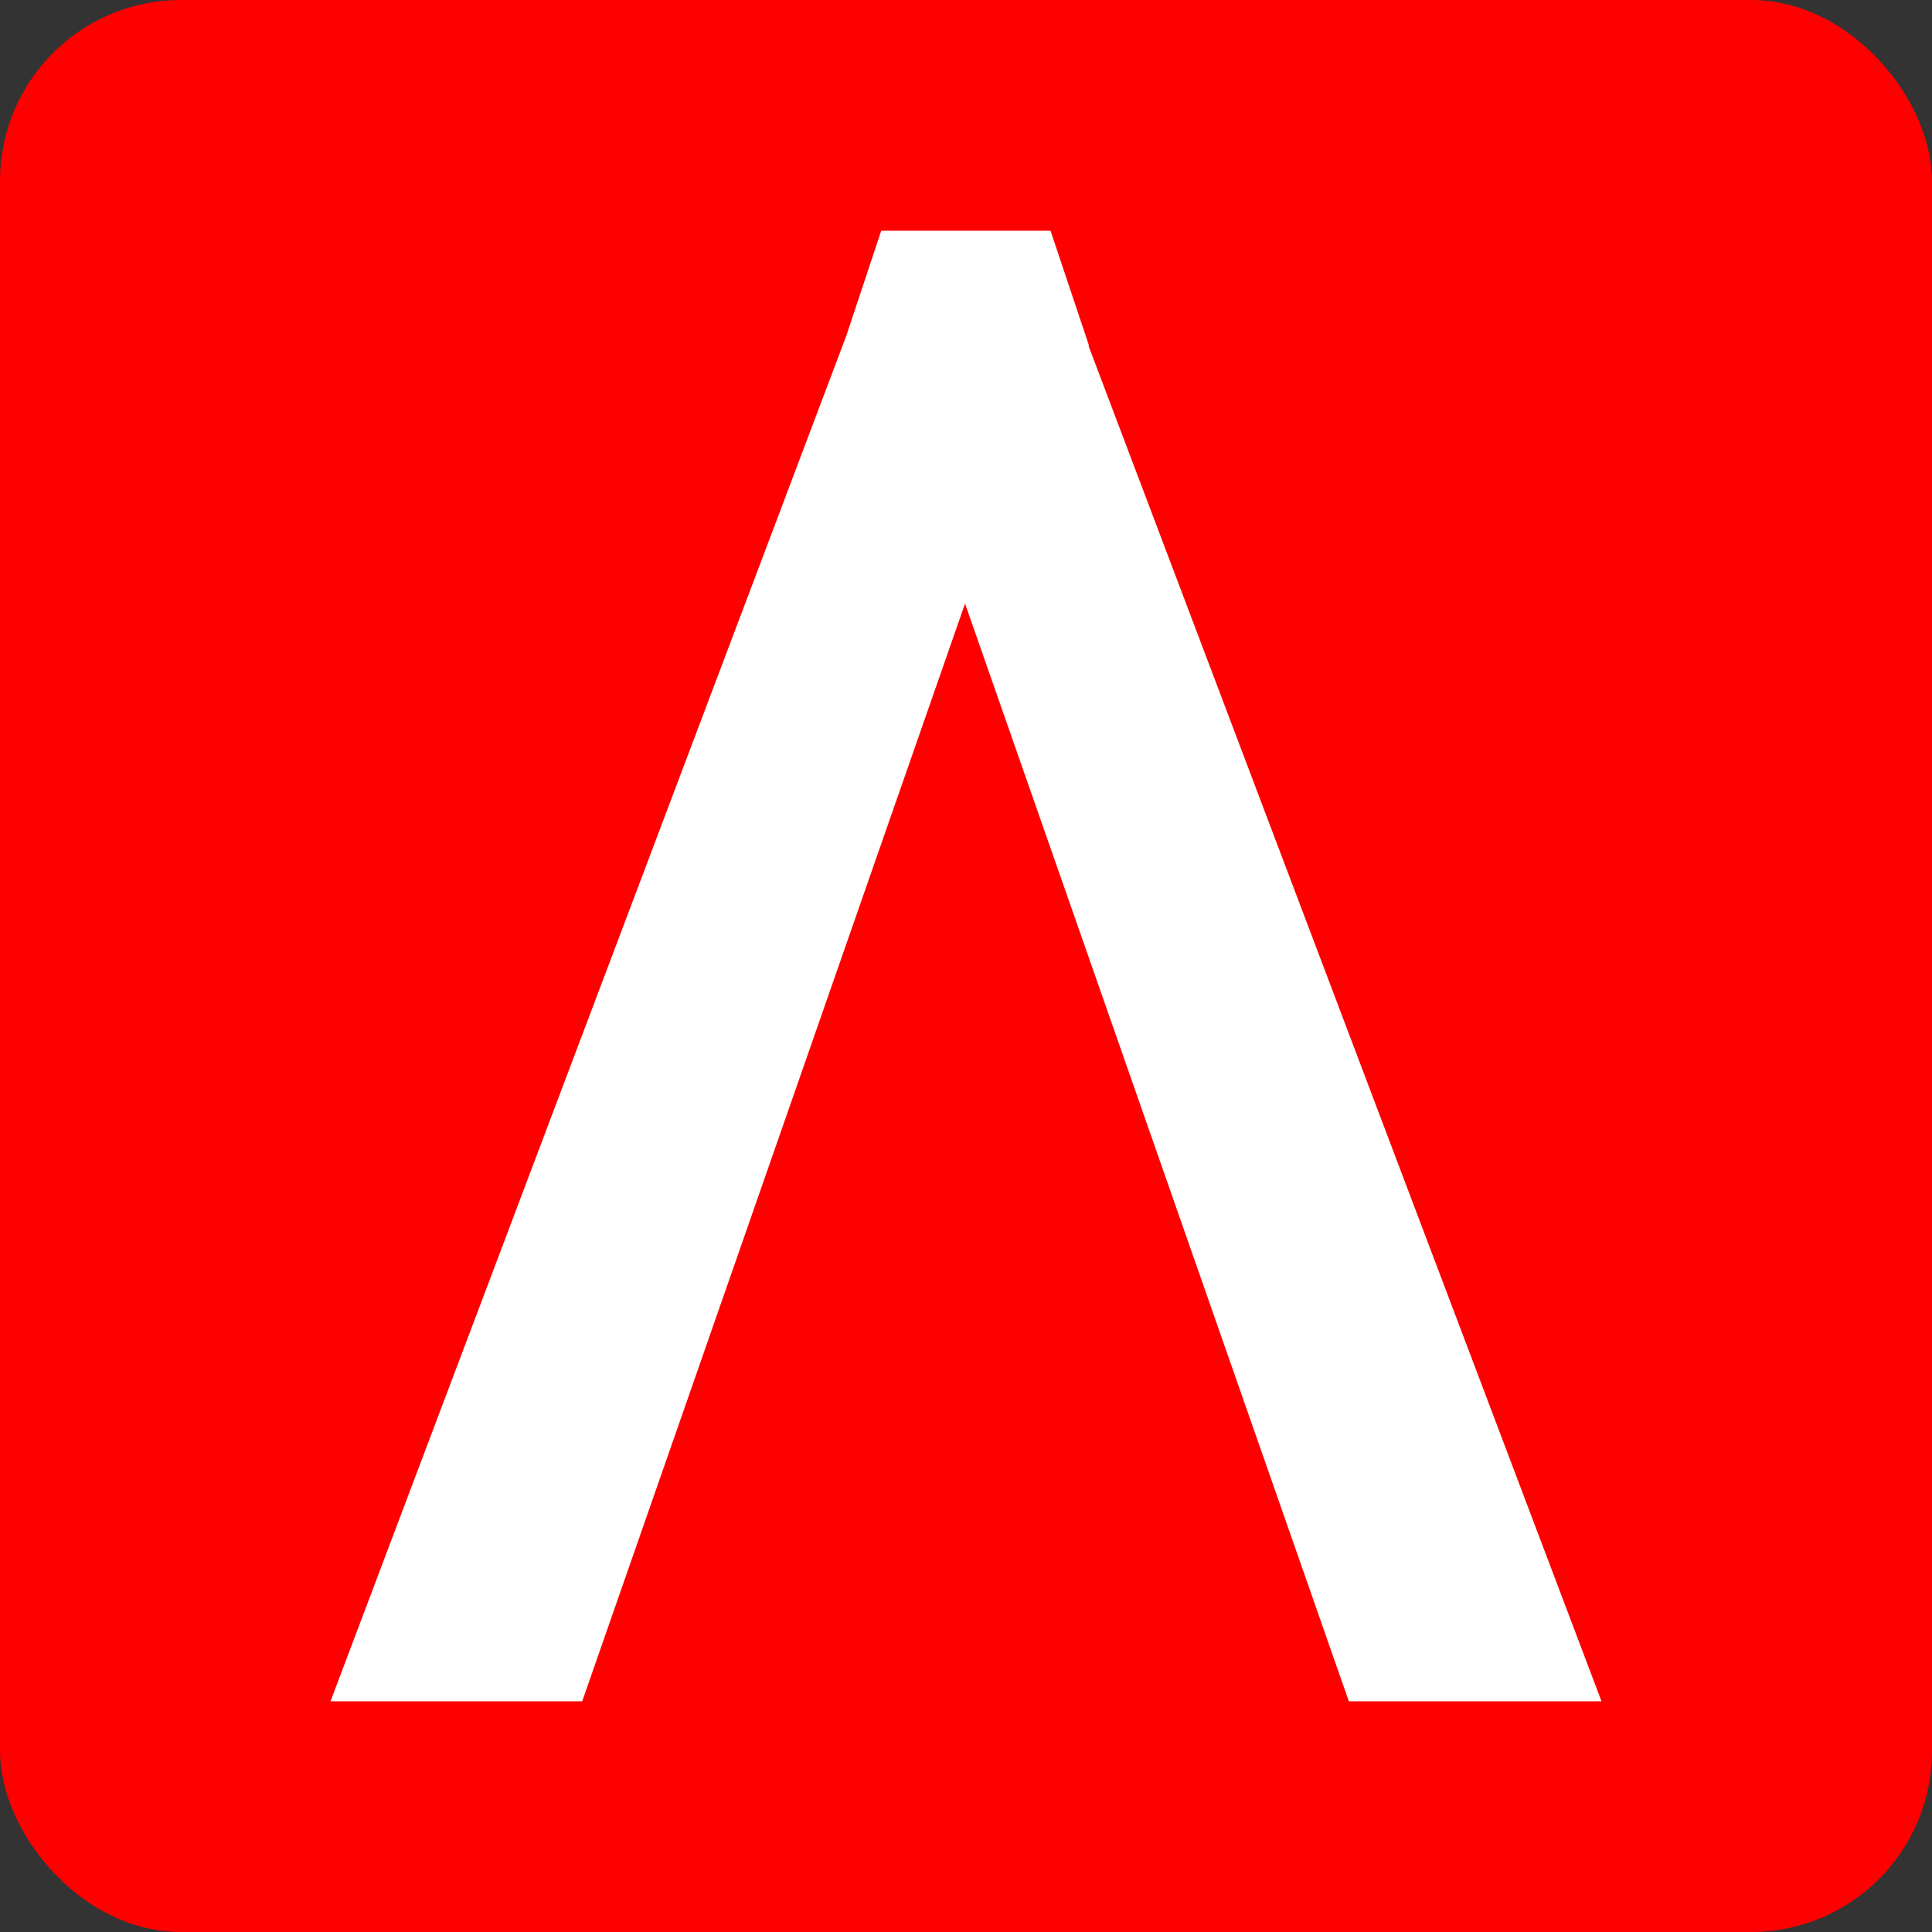<?xml version="1.0" encoding="UTF-8"?>
<svg id="Layer_1" xmlns="http://www.w3.org/2000/svg" version="1.1" viewBox="0 0 32 32">
  <rect x="0" y="0" width="32" height="32" fill="#333333" stroke="none"/>
  <!-- Generator: Adobe Illustrator 29.1.0, SVG Export Plug-In . SVG Version: 2.1.0 Build 142)  -->
  <defs>
    <style>
      .st0 {
        fill: #fff;
      }

      .st1 {
        fill: red;
      }
    </style>
  </defs>
  <rect class="st1" width="32" height="32" rx="2.996" ry="2.996"/>
  <polygon class="st0" points="18.028 5.724 18.037 5.723 17.4 3.821 14.596 3.821 14.016 5.566 5.474 28.179 9.643 28.179 15.984 9.997 22.341 28.179 26.526 28.179 18.028 5.724"/>
</svg>